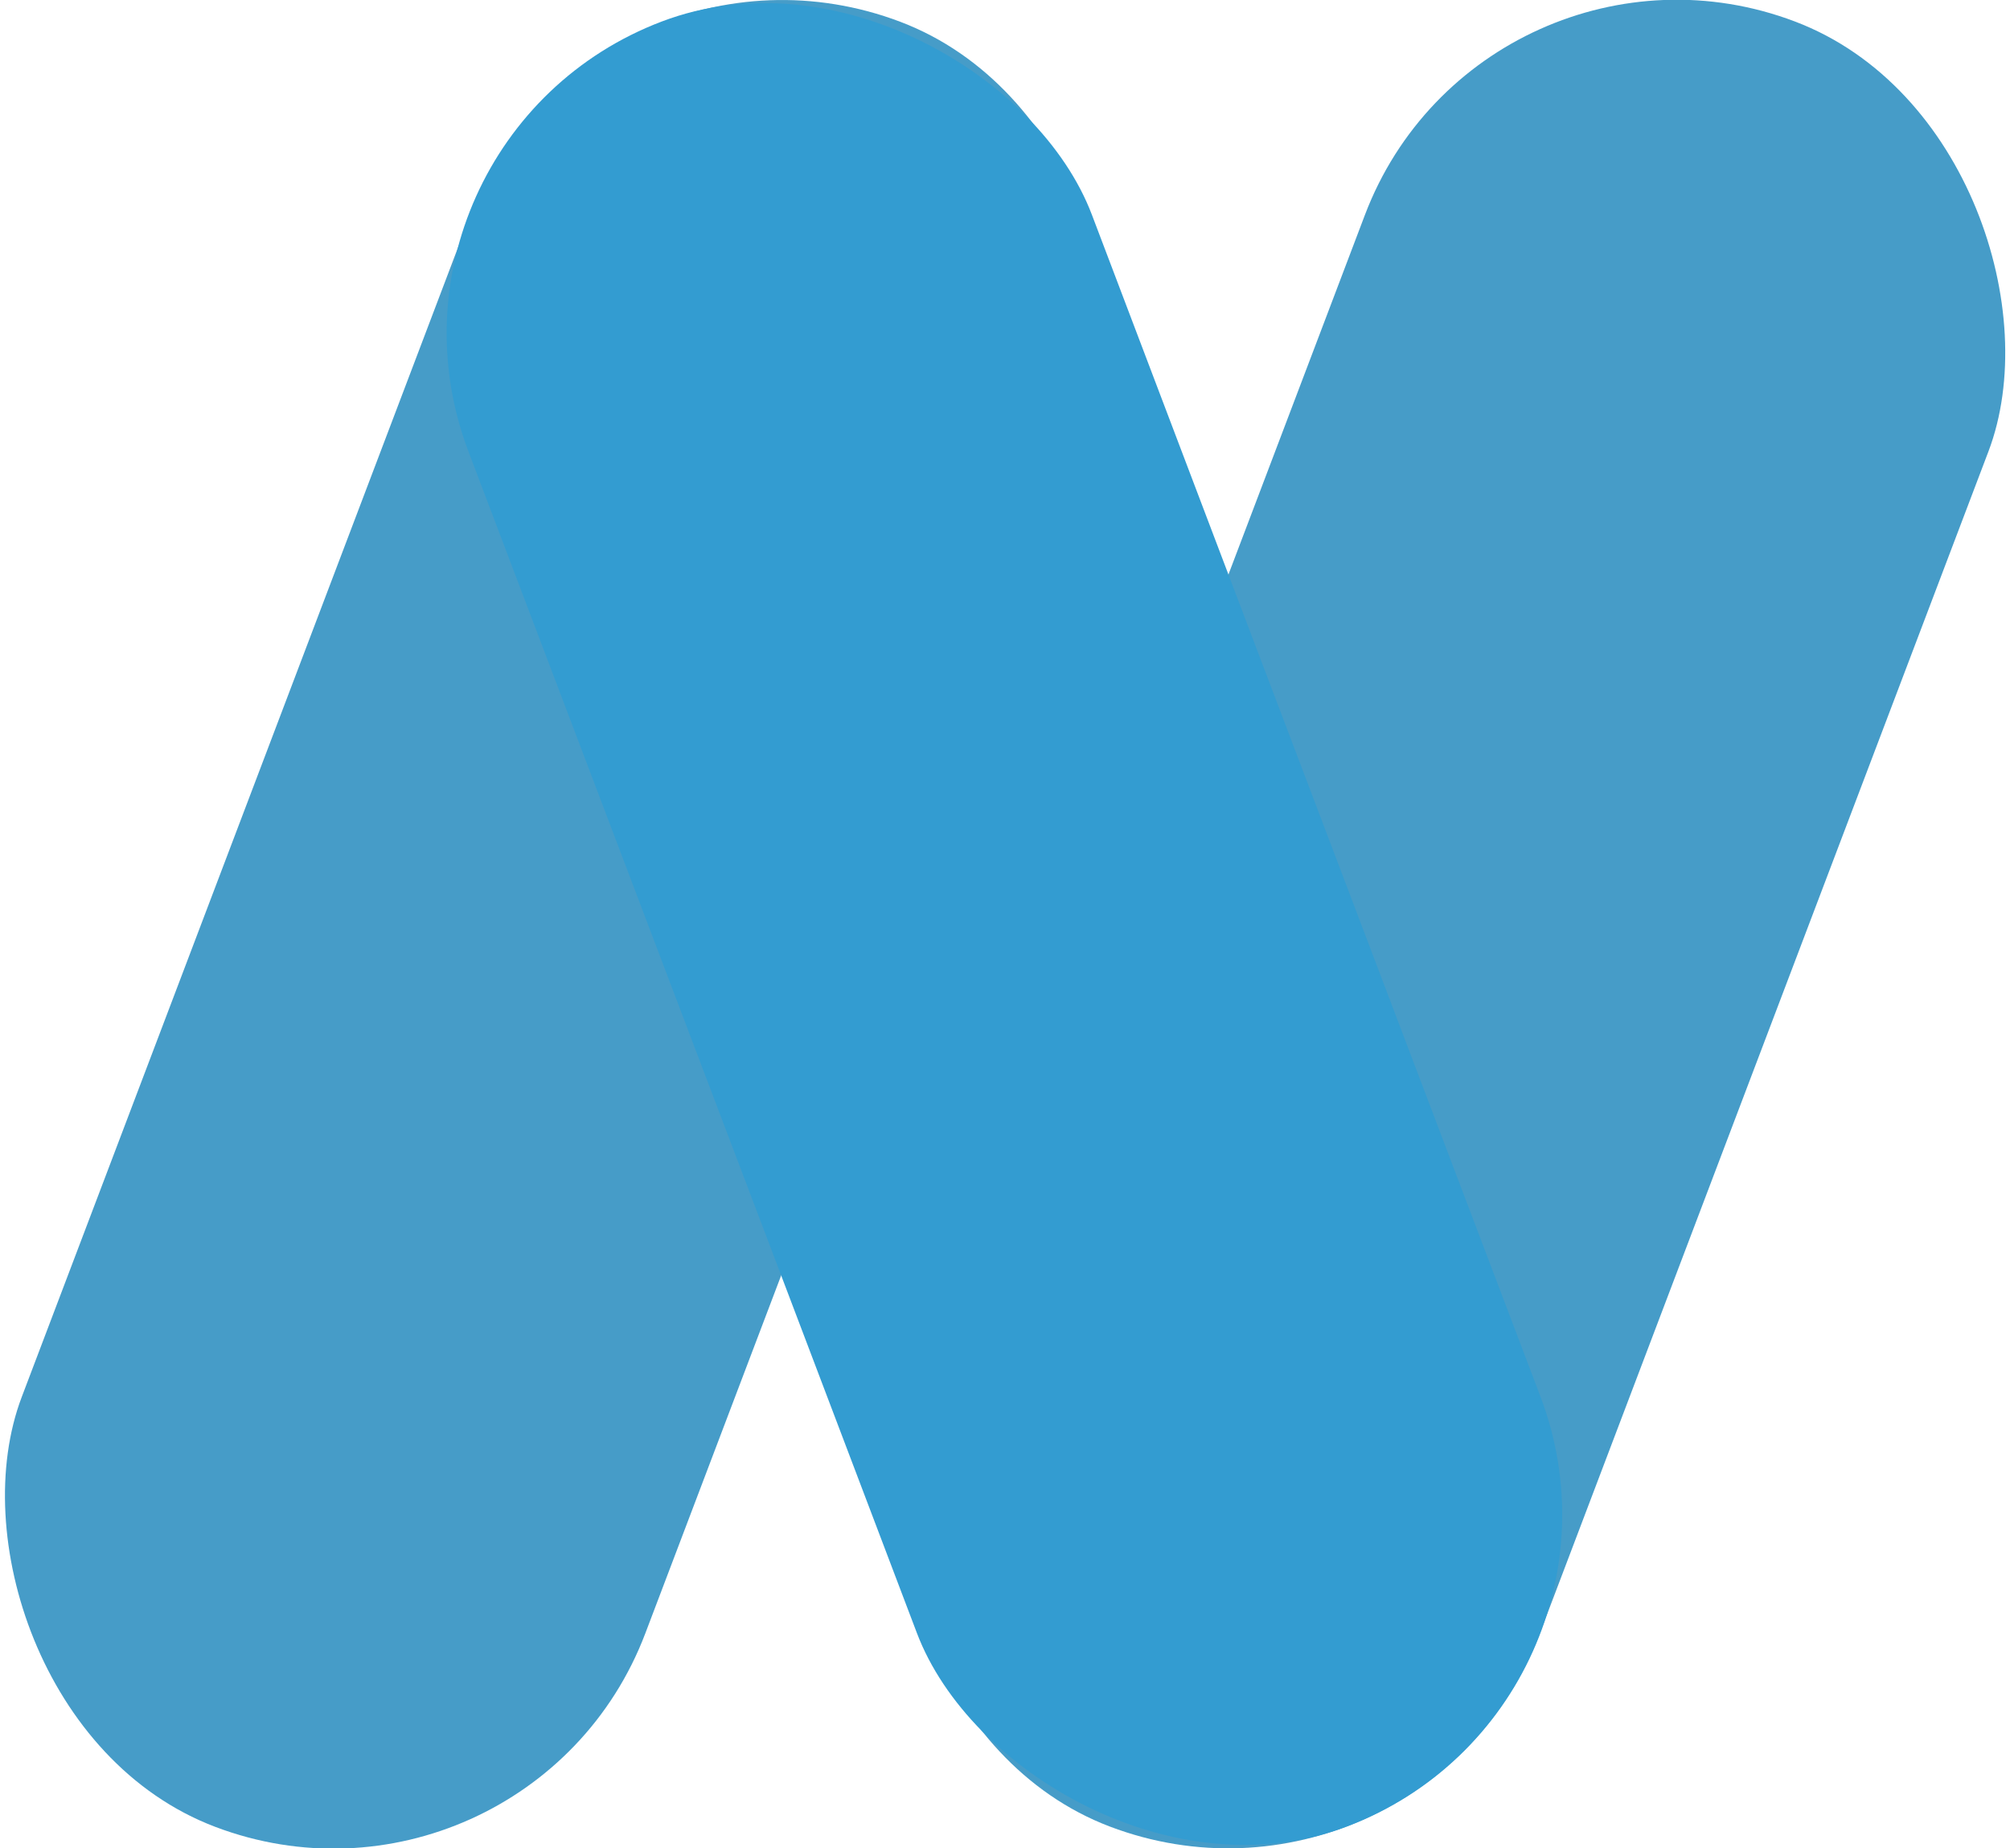 <?xml version="1.0" encoding="UTF-8"?>
<svg xmlns="http://www.w3.org/2000/svg" viewBox="0 0 62.63 57.6">
  <defs>
    <style>
      .cls-1 {
        fill: #339cd1;
        mix-blend-mode: multiply;
      }

      .cls-1, .cls-2 {
        stroke-width: 0px;
      }

      .cls-3 {
        isolation: isolate;
      }

      .cls-2 {
        fill: #469cc8;
      }
    </style>
  </defs>
  <g class="cls-3">
    <g id="_レイヤー_2" data-name="レイヤー 2">
      <g id="_レイヤー_1-2" data-name="レイヤー 1">
        <g>
          <rect class="cls-2" x="6.99" y="-1.28" width="20.78" height="60.17" rx="10.39" ry="10.39" transform="translate(11.35 -4.29) rotate(20.78)"/>
          <rect class="cls-2" x="34.87" y="-1.28" width="20.78" height="60.17" rx="10.39" ry="10.39" transform="translate(13.16 -14.19) rotate(20.78)"/>
          <rect class="cls-1" x="20.92" y="-1.28" width="20.78" height="60.17" rx="10.39" ry="10.39" transform="translate(70.79 44.62) rotate(159.22)"/>
        </g>
      </g>
    </g>
  </g>
</svg>